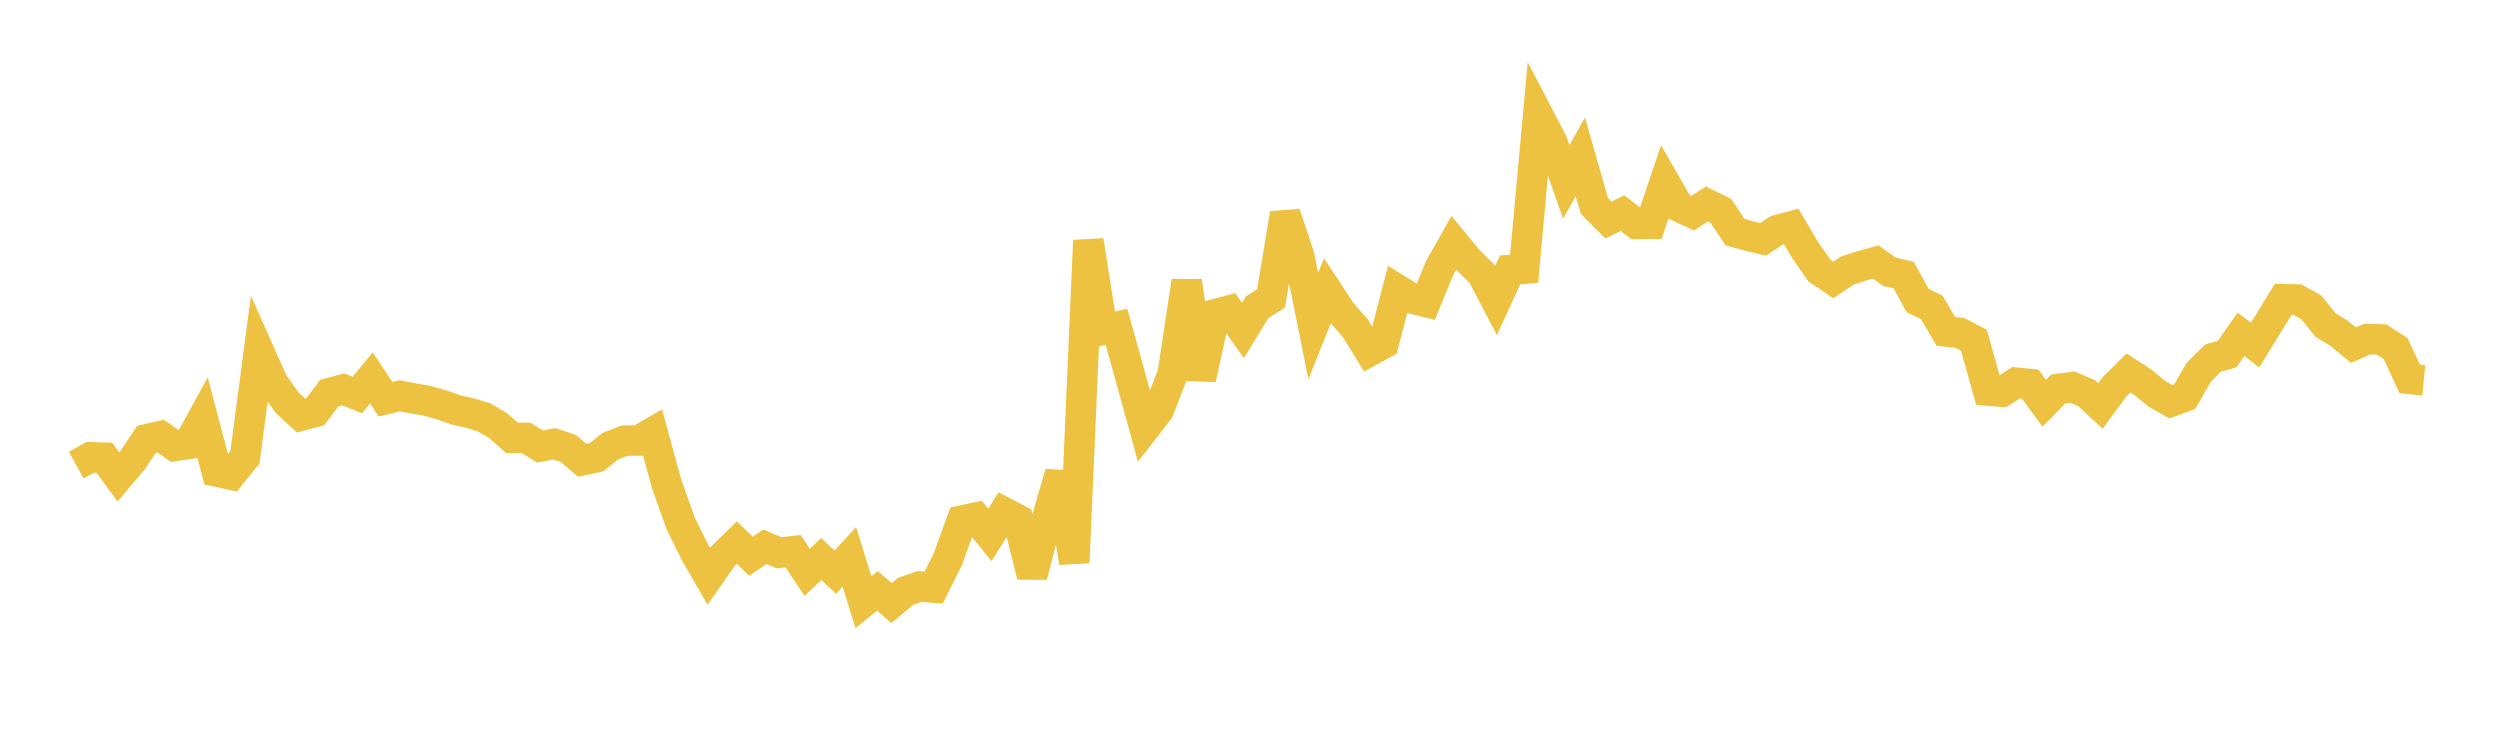 <svg width="164" height="48" xmlns="http://www.w3.org/2000/svg" xmlns:xlink="http://www.w3.org/1999/xlink"><path fill="none" stroke="rgb(237,194,64)" stroke-width="2" d="M5,30.511L5.922,30.001L6.844,30.026L7.766,31.285L8.689,30.197L9.611,28.817L10.533,28.605L11.455,29.254L12.377,29.118L13.299,27.432L14.222,30.936L15.144,31.137L16.066,30.01L16.988,23.043L17.91,25.114L18.832,26.412L19.754,27.267L20.677,27.022L21.599,25.791L22.521,25.546L23.443,25.911L24.365,24.792L25.287,26.187L26.21,25.963L27.132,26.138L28.054,26.296L28.976,26.561L29.898,26.884L30.82,27.098L31.743,27.371L32.665,27.914L33.587,28.723L34.509,28.729L35.431,29.292L36.353,29.113L37.275,29.418L38.198,30.198L39.12,30L40.042,29.267L40.964,28.907L41.886,28.897L42.808,28.367L43.731,31.748L44.653,34.342L45.575,36.2L46.497,37.81L47.419,36.494L48.341,35.595L49.263,36.49L50.186,35.868L51.108,36.262L52.03,36.159L52.952,37.547L53.874,36.669L54.796,37.534L55.719,36.53L56.641,39.504L57.563,38.764L58.485,39.561L59.407,38.793L60.329,38.474L61.251,38.546L62.174,36.692L63.096,34.149L64.018,33.954L64.94,35.093L65.862,33.609L66.784,34.088L67.707,37.788L68.629,34.209L69.551,31.035L70.473,36.908L71.395,15.778L72.317,21.647L73.24,21.437L74.162,24.739L75.084,28.102L76.006,26.916L76.928,24.53L77.85,18.447L78.772,24.854L79.695,20.621L80.617,20.374L81.539,21.675L82.461,20.167L83.383,19.572L84.305,14.014L85.228,16.791L86.15,21.392L87.072,19.089L87.994,20.488L88.916,21.54L89.838,23.038L90.76,22.533L91.683,19.002L92.605,19.579L93.527,19.808L94.449,17.562L95.371,15.925L96.293,17.045L97.216,17.958L98.138,19.716L99.06,17.708L99.982,17.629L100.904,7.553L101.826,9.319L102.749,11.932L103.671,10.29L104.593,13.511L105.515,14.433L106.437,13.984L107.359,14.69L108.281,14.682L109.204,11.949L110.126,13.553L111.048,13.98L111.97,13.379L112.892,13.833L113.814,15.225L114.737,15.479L115.659,15.698L116.581,15.098L117.503,14.854L118.425,16.419L119.347,17.735L120.269,18.362L121.192,17.743L122.114,17.448L123.036,17.186L123.958,17.828L124.88,18.045L125.802,19.726L126.725,20.163L127.647,21.742L128.569,21.842L129.491,22.319L130.413,25.623L131.335,25.697L132.257,25.105L133.18,25.196L134.102,26.45L135.024,25.512L135.946,25.396L136.868,25.783L137.79,26.632L138.713,25.377L139.635,24.465L140.557,25.064L141.479,25.822L142.401,26.352L143.323,26.016L144.246,24.411L145.168,23.492L146.09,23.237L147.012,21.929L147.934,22.637L148.856,21.142L149.778,19.627L150.701,19.648L151.623,20.163L152.545,21.313L153.467,21.88L154.389,22.642L155.311,22.236L156.234,22.272L157.156,22.867L158.078,24.858L159,24.949"></path></svg>